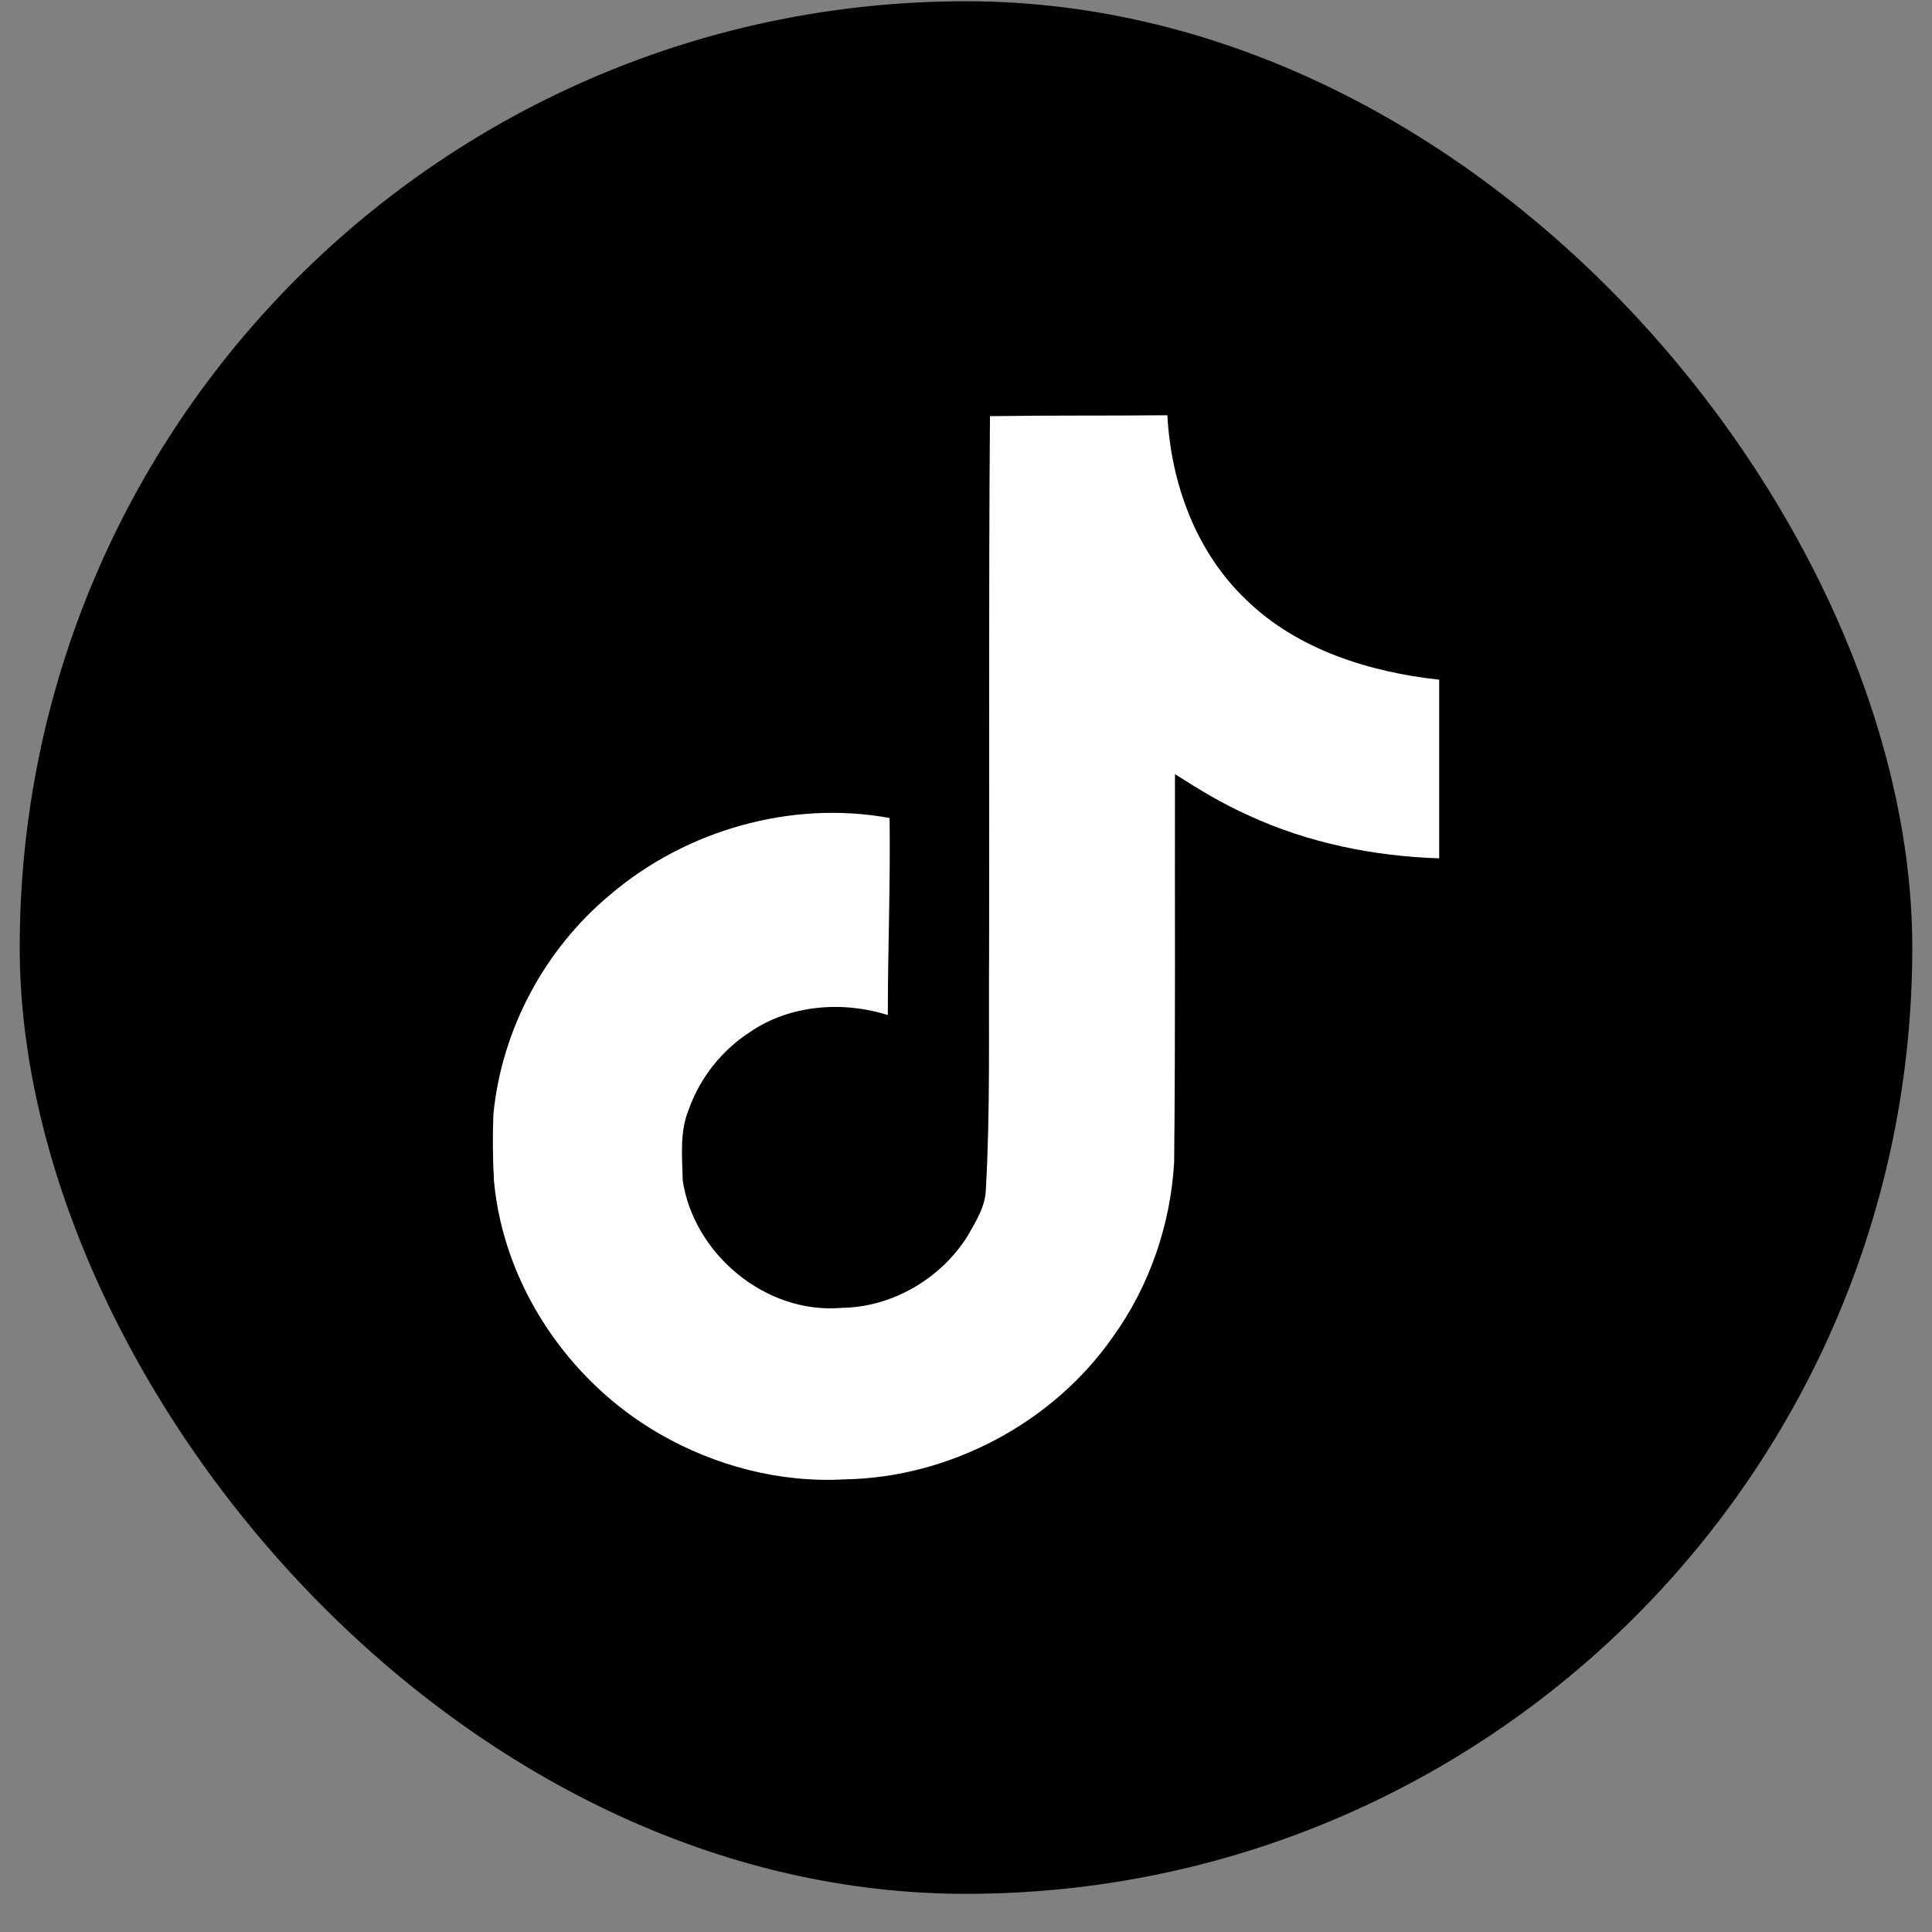 <svg width="49" height="49" viewBox="0 0 49 49" fill="none" xmlns="http://www.w3.org/2000/svg">
<rect x="0" y="0" width="49" height="49" fill="#808080" stroke="none"/>
<g clip-path="url(#clip0_77_2731)">
<rect x="0.5" y="0.032" width="48" height="48" fill="black"/>
<path d="M25.107 10.555C26.613 10.532 28.111 10.546 29.607 10.532C29.698 12.254 30.331 14.009 31.621 15.226C32.908 16.474 34.729 17.046 36.501 17.239V21.769C34.84 21.716 33.172 21.378 31.666 20.68C31.01 20.39 30.399 20.016 29.8 19.634C29.793 22.921 29.814 26.204 29.779 29.478C29.689 31.051 29.158 32.616 28.222 33.912C26.717 36.07 24.104 37.477 21.42 37.52C19.773 37.612 18.129 37.174 16.726 36.365C14.401 35.025 12.765 32.572 12.527 29.94C12.497 29.382 12.492 28.824 12.513 28.266C12.72 26.125 13.804 24.077 15.485 22.684C17.391 21.061 20.062 20.288 22.562 20.746C22.585 22.412 22.517 24.077 22.517 25.744C21.375 25.382 20.04 25.484 19.042 26.161C18.312 26.631 17.76 27.323 17.472 28.13C17.233 28.7 17.302 29.334 17.316 29.94C17.589 31.786 19.405 33.338 21.345 33.17C22.63 33.156 23.862 32.427 24.532 31.36C24.748 30.986 24.991 30.604 25.004 30.164C25.117 28.152 25.072 26.148 25.086 24.135C25.096 19.6 25.072 15.077 25.108 10.556L25.107 10.555Z" fill="white"/>
</g>
<defs>
<clipPath id="clip0_77_2731">
<rect x="0.5" y="0.032" width="48" height="48" rx="24" fill="white"/>
</clipPath>
</defs>
</svg>
